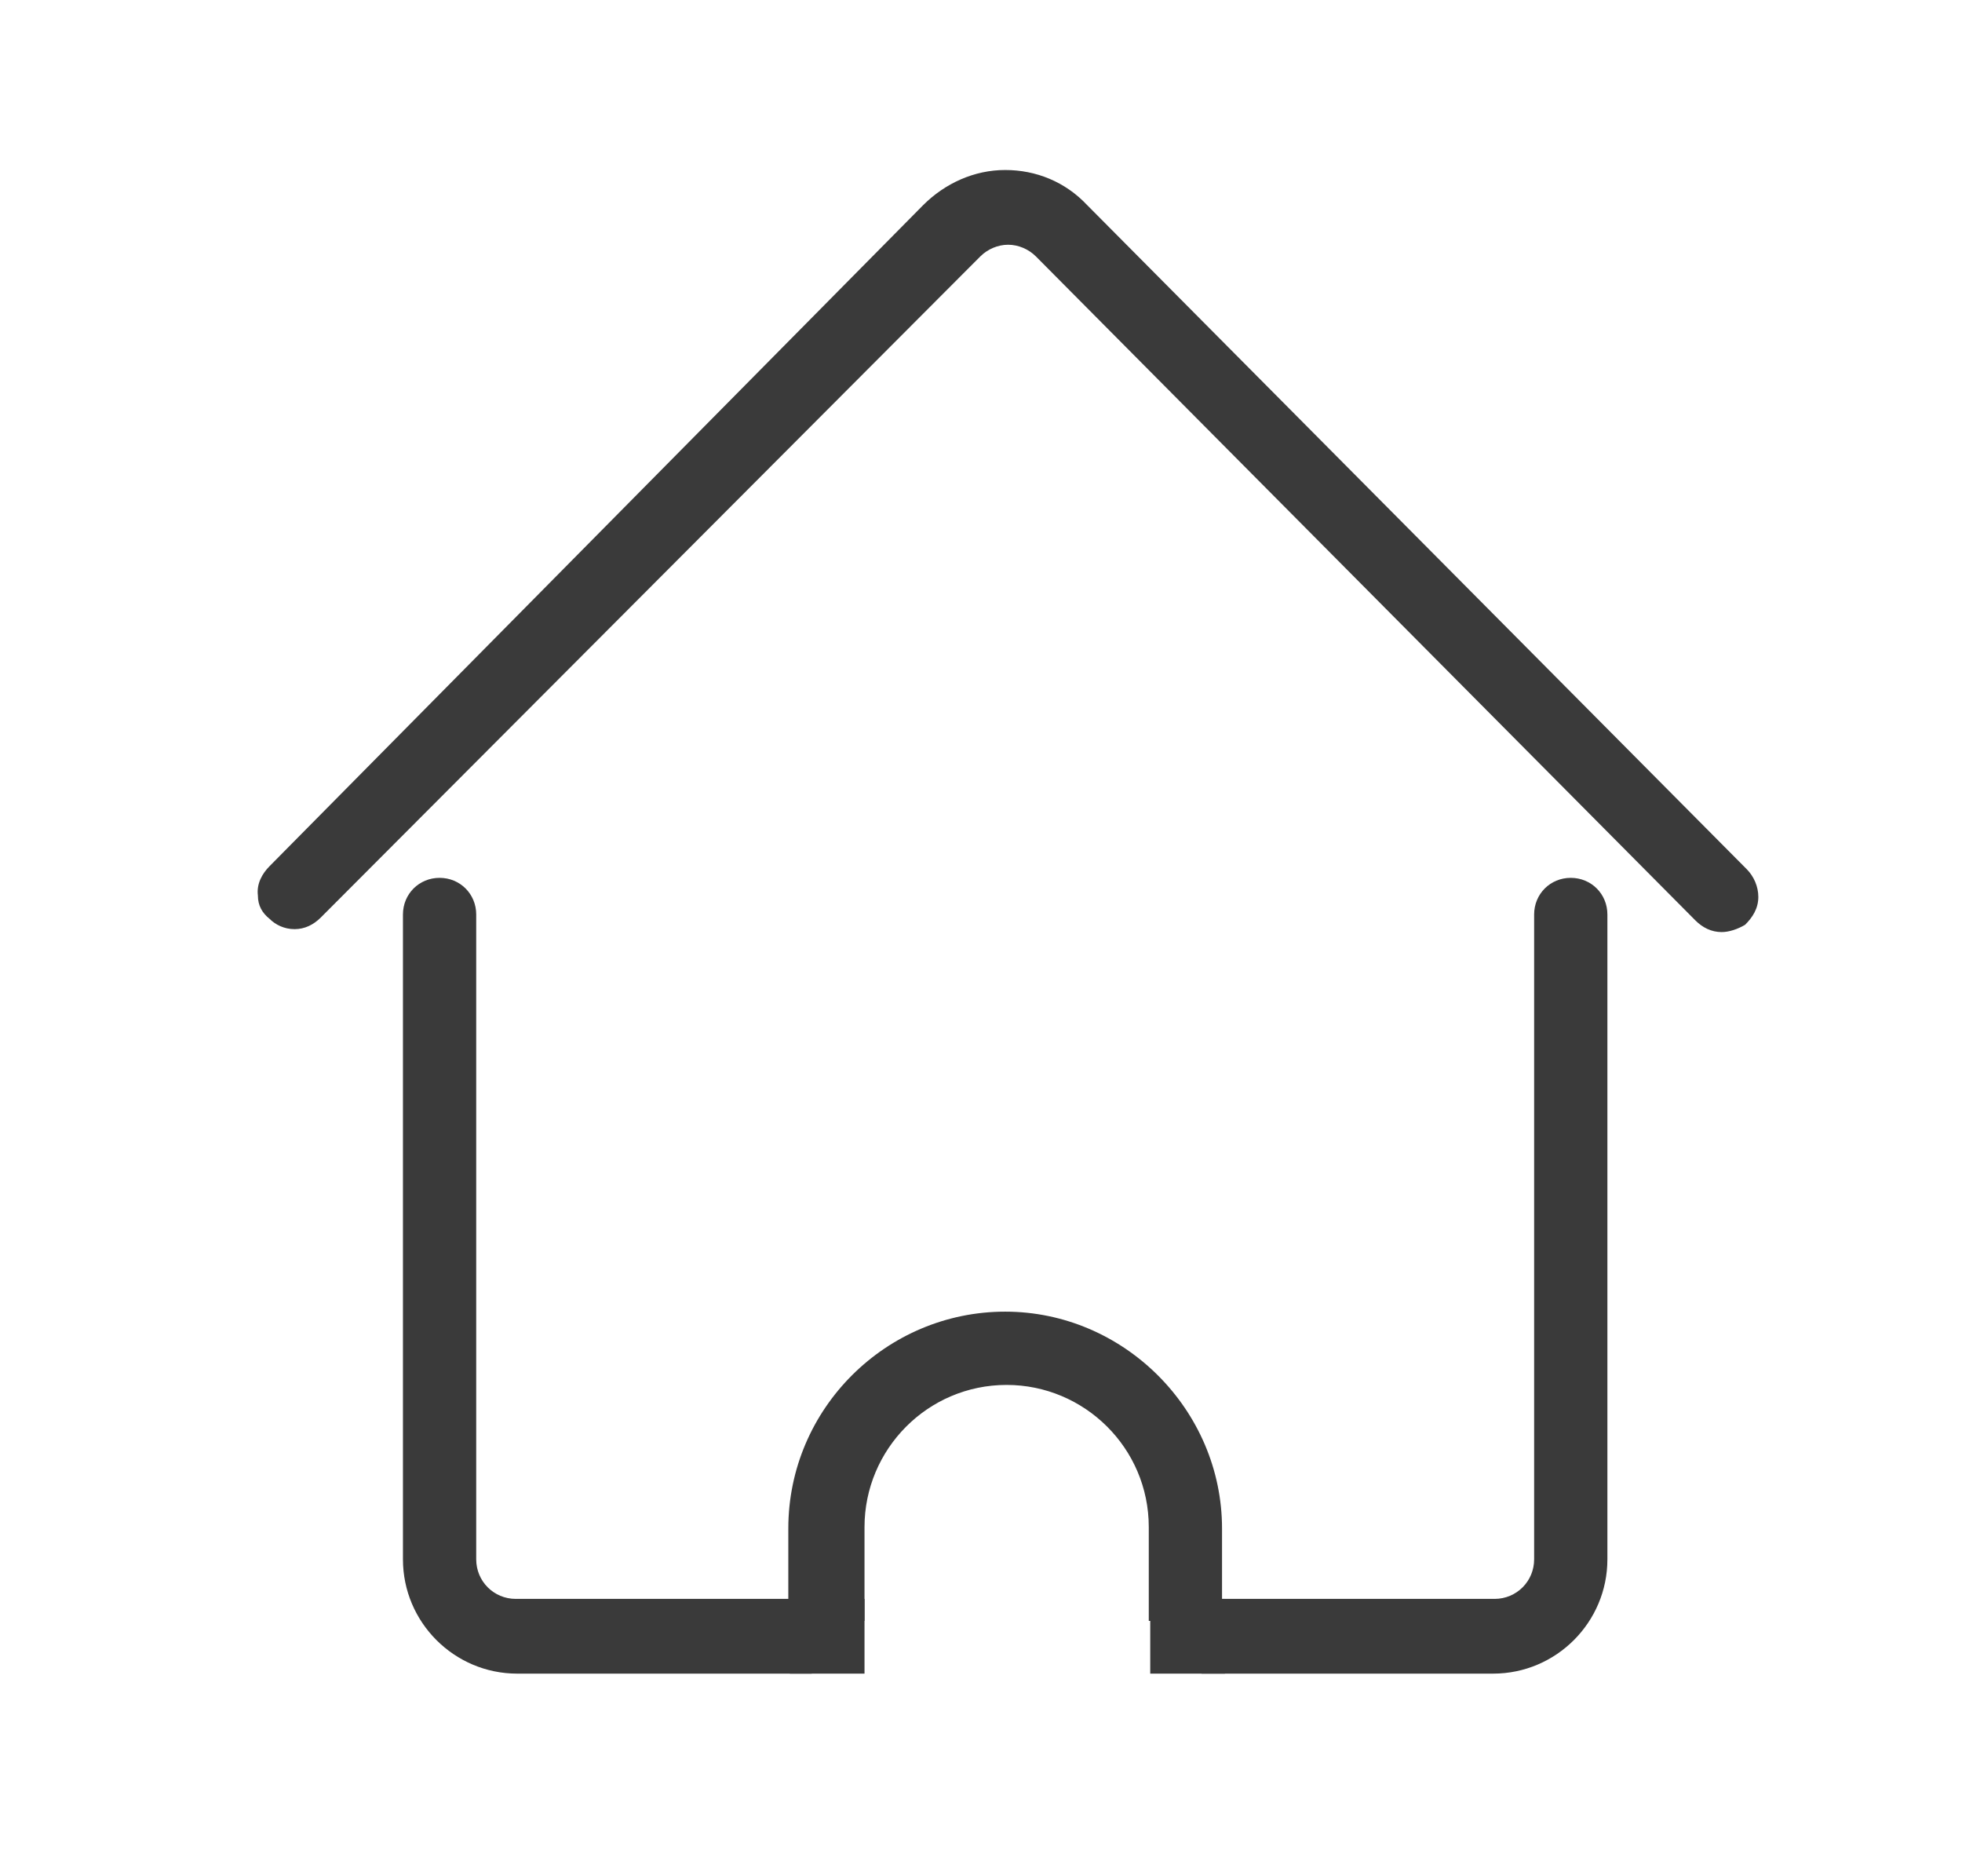 <?xml version="1.0" encoding="utf-8"?>
<!-- Generator: Adobe Illustrator 23.0.2, SVG Export Plug-In . SVG Version: 6.00 Build 0)  -->
<svg version="1.1" id="图层_1" xmlns="http://www.w3.org/2000/svg" xmlns:xlink="http://www.w3.org/1999/xlink" x="0px" y="0px"
	 viewBox="0 0 133.9 128" style="enable-background:new 0 0 133.9 128;" xml:space="preserve">
<style type="text/css">
	.st0{fill:#3A3A3A;}
</style>
<path class="st0" d="M117.5,63.6c-0.7,0-1.3-0.3-1.8-0.8l-45-45.3c-0.5-0.5-1.2-0.8-1.9-0.8c-0.7,0-1.4,0.3-1.9,0.8l-45,45.1
	c-0.5,0.5-1.1,0.8-1.8,0.8s-1.3-0.3-1.7-0.7c-0.5-0.4-0.8-0.9-0.8-1.6c-0.1-0.8,0.3-1.5,0.8-2L63,14c1.5-1.5,3.5-2.4,5.6-2.4
	s4.1,0.8,5.6,2.4l45,45.3c0.5,0.5,0.8,1.2,0.8,1.9c0,0.8-0.4,1.4-0.9,1.9C118.6,63.4,118,63.6,117.5,63.6z"/>
<path class="st0" d="M82,114.2v-3.6h-3.6v-6.4c0-5.4-4.4-9.7-9.7-9.7c-5.4,0-9.7,4.4-9.7,9.7v6.4h-3.6v3.6H35.3
	c-4.3,0-7.8-3.5-7.8-7.8v-44c0-1.4,1.1-2.5,2.5-2.5c1.4,0,2.5,1.1,2.5,2.5v44c0,1.5,1.2,2.7,2.7,2.7h18.6v-4.8
	c0-8.2,6.7-14.8,14.8-14.8s14.8,6.7,14.8,14.8v4.8h18.6c1.5,0,2.7-1.2,2.7-2.7v-44c0-1.4,1.1-2.5,2.5-2.5c1.4,0,2.5,1.1,2.5,2.5v44
	c0,4.3-3.5,7.8-7.8,7.8H82z"/>
<path class="st0" d="M78.5,114.2v-5.1h5.1v5.1H78.5z M53.9,114.2v-5.1H59v5.1H53.9z"/>
</svg>
